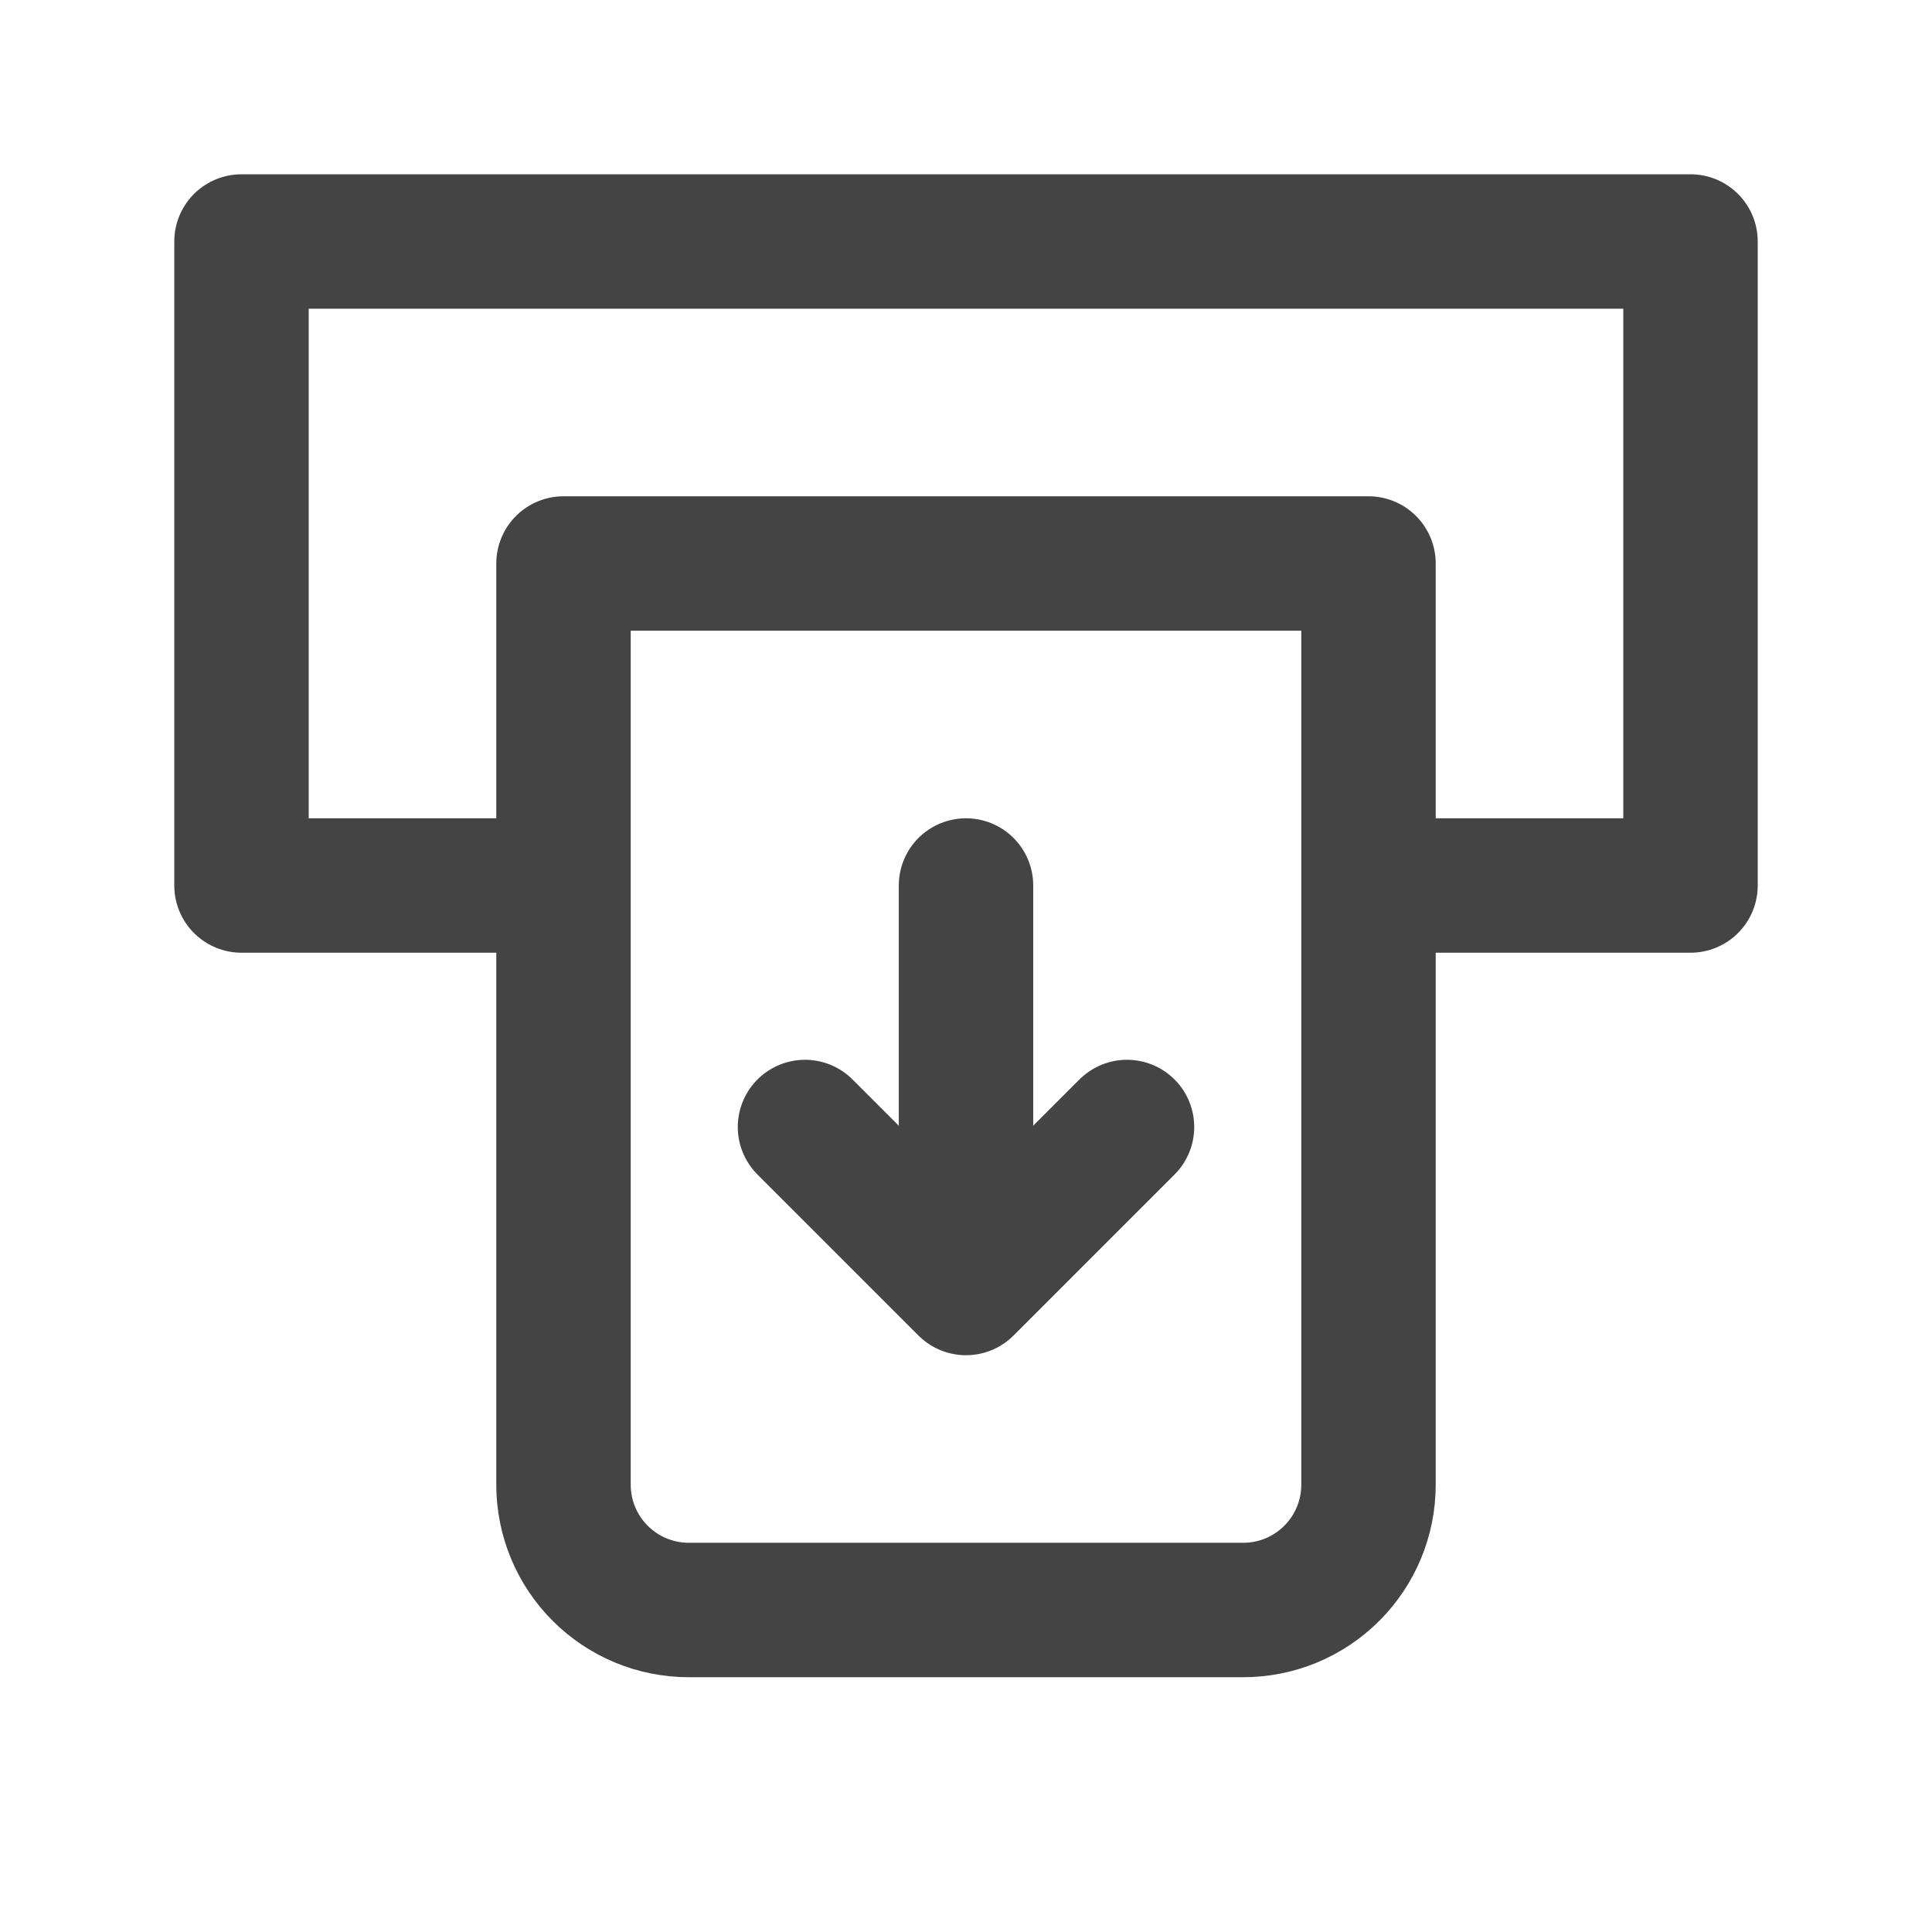 <svg width="24" height="24" viewBox="0 0 24 24" fill="none" xmlns="http://www.w3.org/2000/svg">
<path d="M7 11H3V3H21V11H17M12 11V15M10 14L12 16L14 14M17 7V18.444C17 18.857 16.836 19.253 16.544 19.544C16.253 19.836 15.857 20 15.444 20H8.556C8.143 20 7.747 19.836 7.456 19.544C7.164 19.253 7 18.857 7 18.444V7H17Z" stroke="#444444" stroke-width="1.67" stroke-linecap="round" stroke-linejoin="round"/>
</svg>
